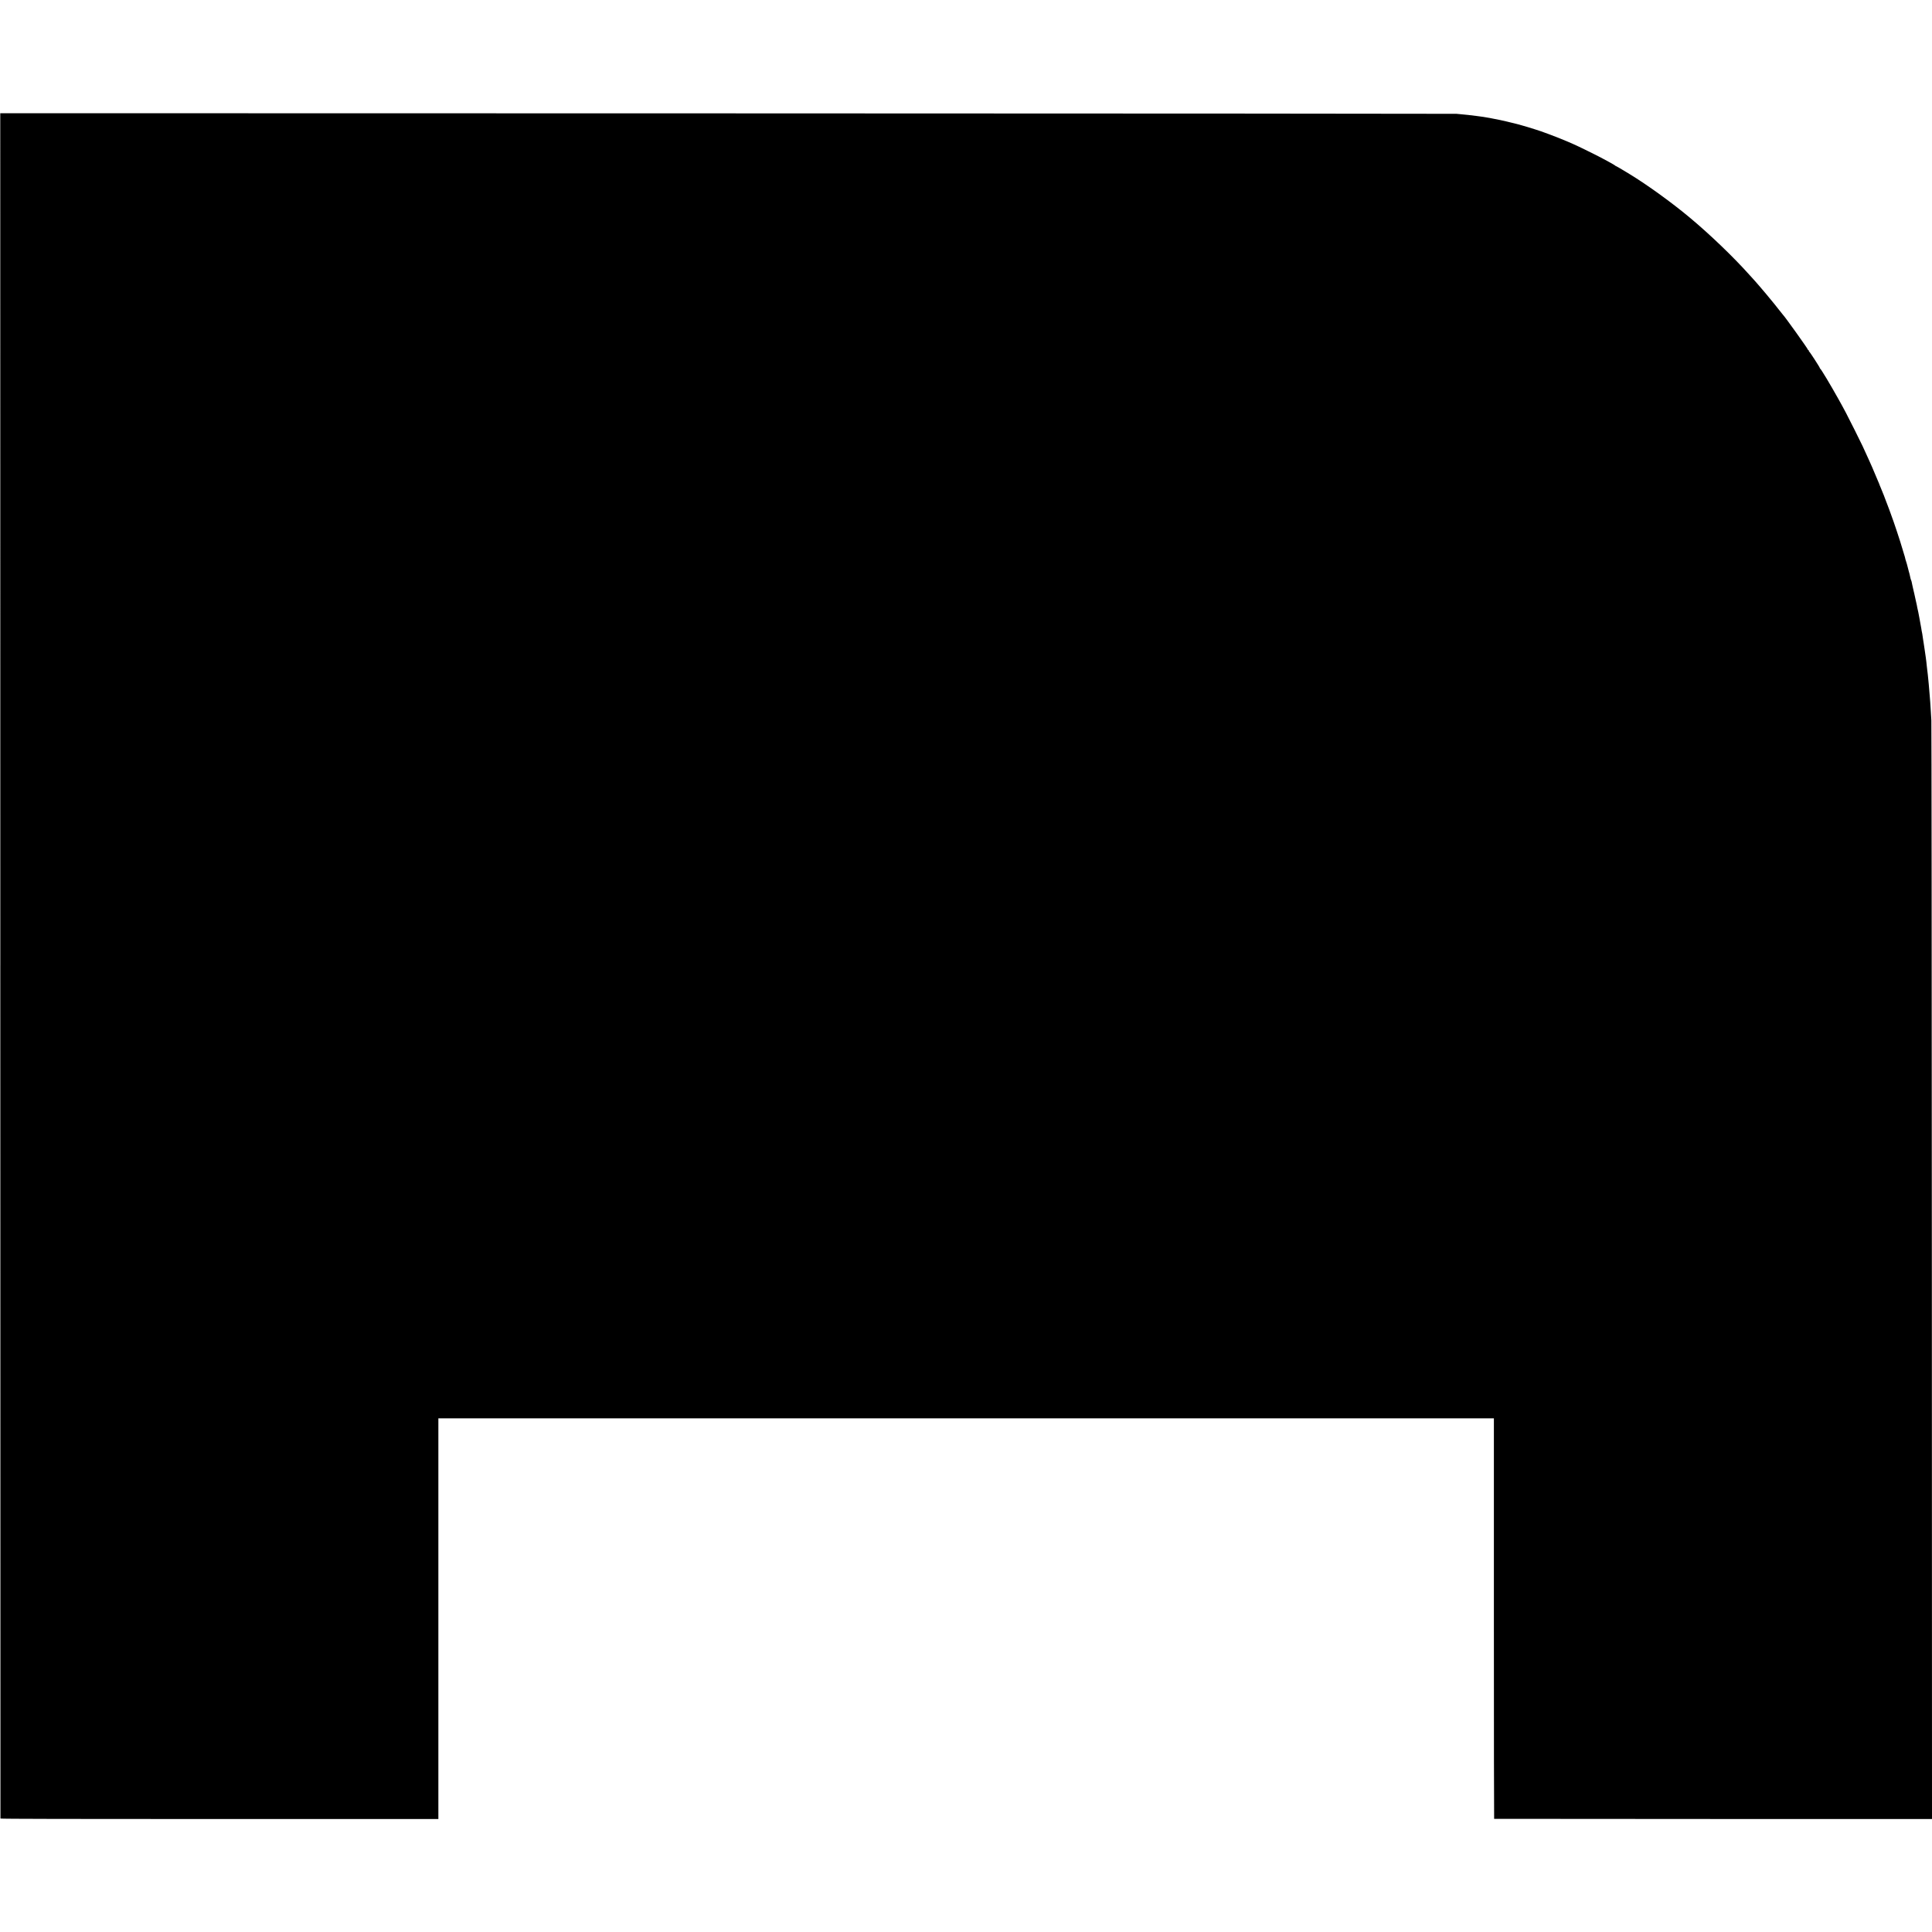 <?xml version="1.0" standalone="no"?>
<!DOCTYPE svg PUBLIC "-//W3C//DTD SVG 20010904//EN"
 "http://www.w3.org/TR/2001/REC-SVG-20010904/DTD/svg10.dtd">
<svg version="1.0" xmlns="http://www.w3.org/2000/svg"
 width="3874pt" height="3874pt" viewBox="0 0 3874 3874"
 preserveAspectRatio="xMidYMid meet">
<g transform="translate(0,3874) scale(0.1,-0.1)"
fill="#000000" stroke="none">
<path d="M6 19378 c1 -9401 2 -17098 3 -17103 1 -7 1471 -10 4391 -10 l4390 0
0 4017 0 4018 10583 0 10582 0 0 -4015 c0 -2208 2 -4016 5 -4016 3 -1 1979 -2
4393 -3 l4387 -1 -3 10980 c-2 6039 -6 11012 -10 11050 -3 39 -8 122 -11 185
-4 63 -8 142 -11 175 -3 33 -7 89 -10 125 -7 97 -16 197 -20 238 -2 21 -6 66
-10 102 -3 36 -8 81 -10 100 -3 19 -7 60 -11 90 -3 30 -7 66 -9 80 -1 14 -6
52 -9 85 -4 33 -9 71 -11 85 -6 39 -17 112 -21 145 -4 34 -13 95 -21 140 -2
17 -6 39 -8 50 -11 80 -16 113 -20 135 -12 57 -15 76 -20 110 -5 35 -10 61
-20 110 -2 14 -7 39 -10 55 -3 17 -7 41 -10 55 -7 32 -14 68 -20 105 -3 17 -8
37 -10 45 -2 8 -7 29 -10 45 -6 37 -8 48 -35 165 -12 52 -23 104 -25 115 -3
11 -8 34 -12 50 -4 17 -7 32 -8 35 0 3 -9 39 -18 80 -10 41 -18 80 -18 85 -1
6 -5 17 -10 26 -4 9 -11 31 -14 50 -3 19 -11 52 -17 74 -6 22 -12 45 -14 50
-1 6 -9 37 -18 70 -9 33 -19 69 -21 80 -3 11 -9 31 -14 45 -8 21 -17 54 -26
95 -2 6 -13 44 -26 85 -13 41 -24 77 -24 80 -1 3 -10 32 -20 65 -10 33 -20 65
-21 70 -2 13 -123 375 -131 395 -3 8 -7 17 -7 20 -1 3 -9 25 -18 50 -9 25 -38
104 -63 175 -26 72 -50 135 -53 140 -4 6 -7 15 -8 20 -3 15 -93 244 -112 285
-9 19 -17 37 -17 40 0 3 -8 24 -17 45 -9 22 -42 101 -74 175 -62 148 -60 144
-137 315 -103 231 -123 272 -279 585 -157 314 -201 398 -328 625 -155 278
-346 596 -362 603 -5 2 -8 8 -8 14 0 13 -200 322 -211 326 -5 2 -9 10 -9 18 0
8 -4 14 -10 14 -5 0 -10 5 -10 11 0 17 -464 666 -500 699 -3 3 -39 48 -80 100
-41 52 -80 102 -87 110 -7 8 -40 49 -74 90 -110 136 -325 386 -386 450 -13 14
-36 39 -51 56 -313 350 -783 802 -1187 1139 -362 303 -858 661 -1210 875 -180
109 -266 160 -272 160 -4 0 -14 6 -22 14 -9 7 -52 33 -96 57 -44 23 -111 60
-150 81 -103 56 -498 251 -585 288 -41 18 -93 40 -115 50 -80 35 -296 121
-367 146 -40 14 -82 29 -93 34 -44 20 -346 116 -455 145 -8 2 -42 12 -75 21
-33 9 -68 18 -77 20 -10 2 -27 6 -38 9 -11 3 -28 7 -37 9 -10 2 -45 11 -78 19
-54 14 -215 48 -290 61 -16 3 -39 8 -50 10 -11 2 -40 7 -65 11 -25 4 -54 9
-65 11 -11 2 -44 6 -73 10 -29 3 -63 7 -75 10 -19 3 -62 9 -157 19 -14 2 -59
6 -100 10 -41 3 -102 9 -135 13 -33 3 -6617 7 -14630 9 l-14570 3 1 -17092z"/>
</g>
</svg>
